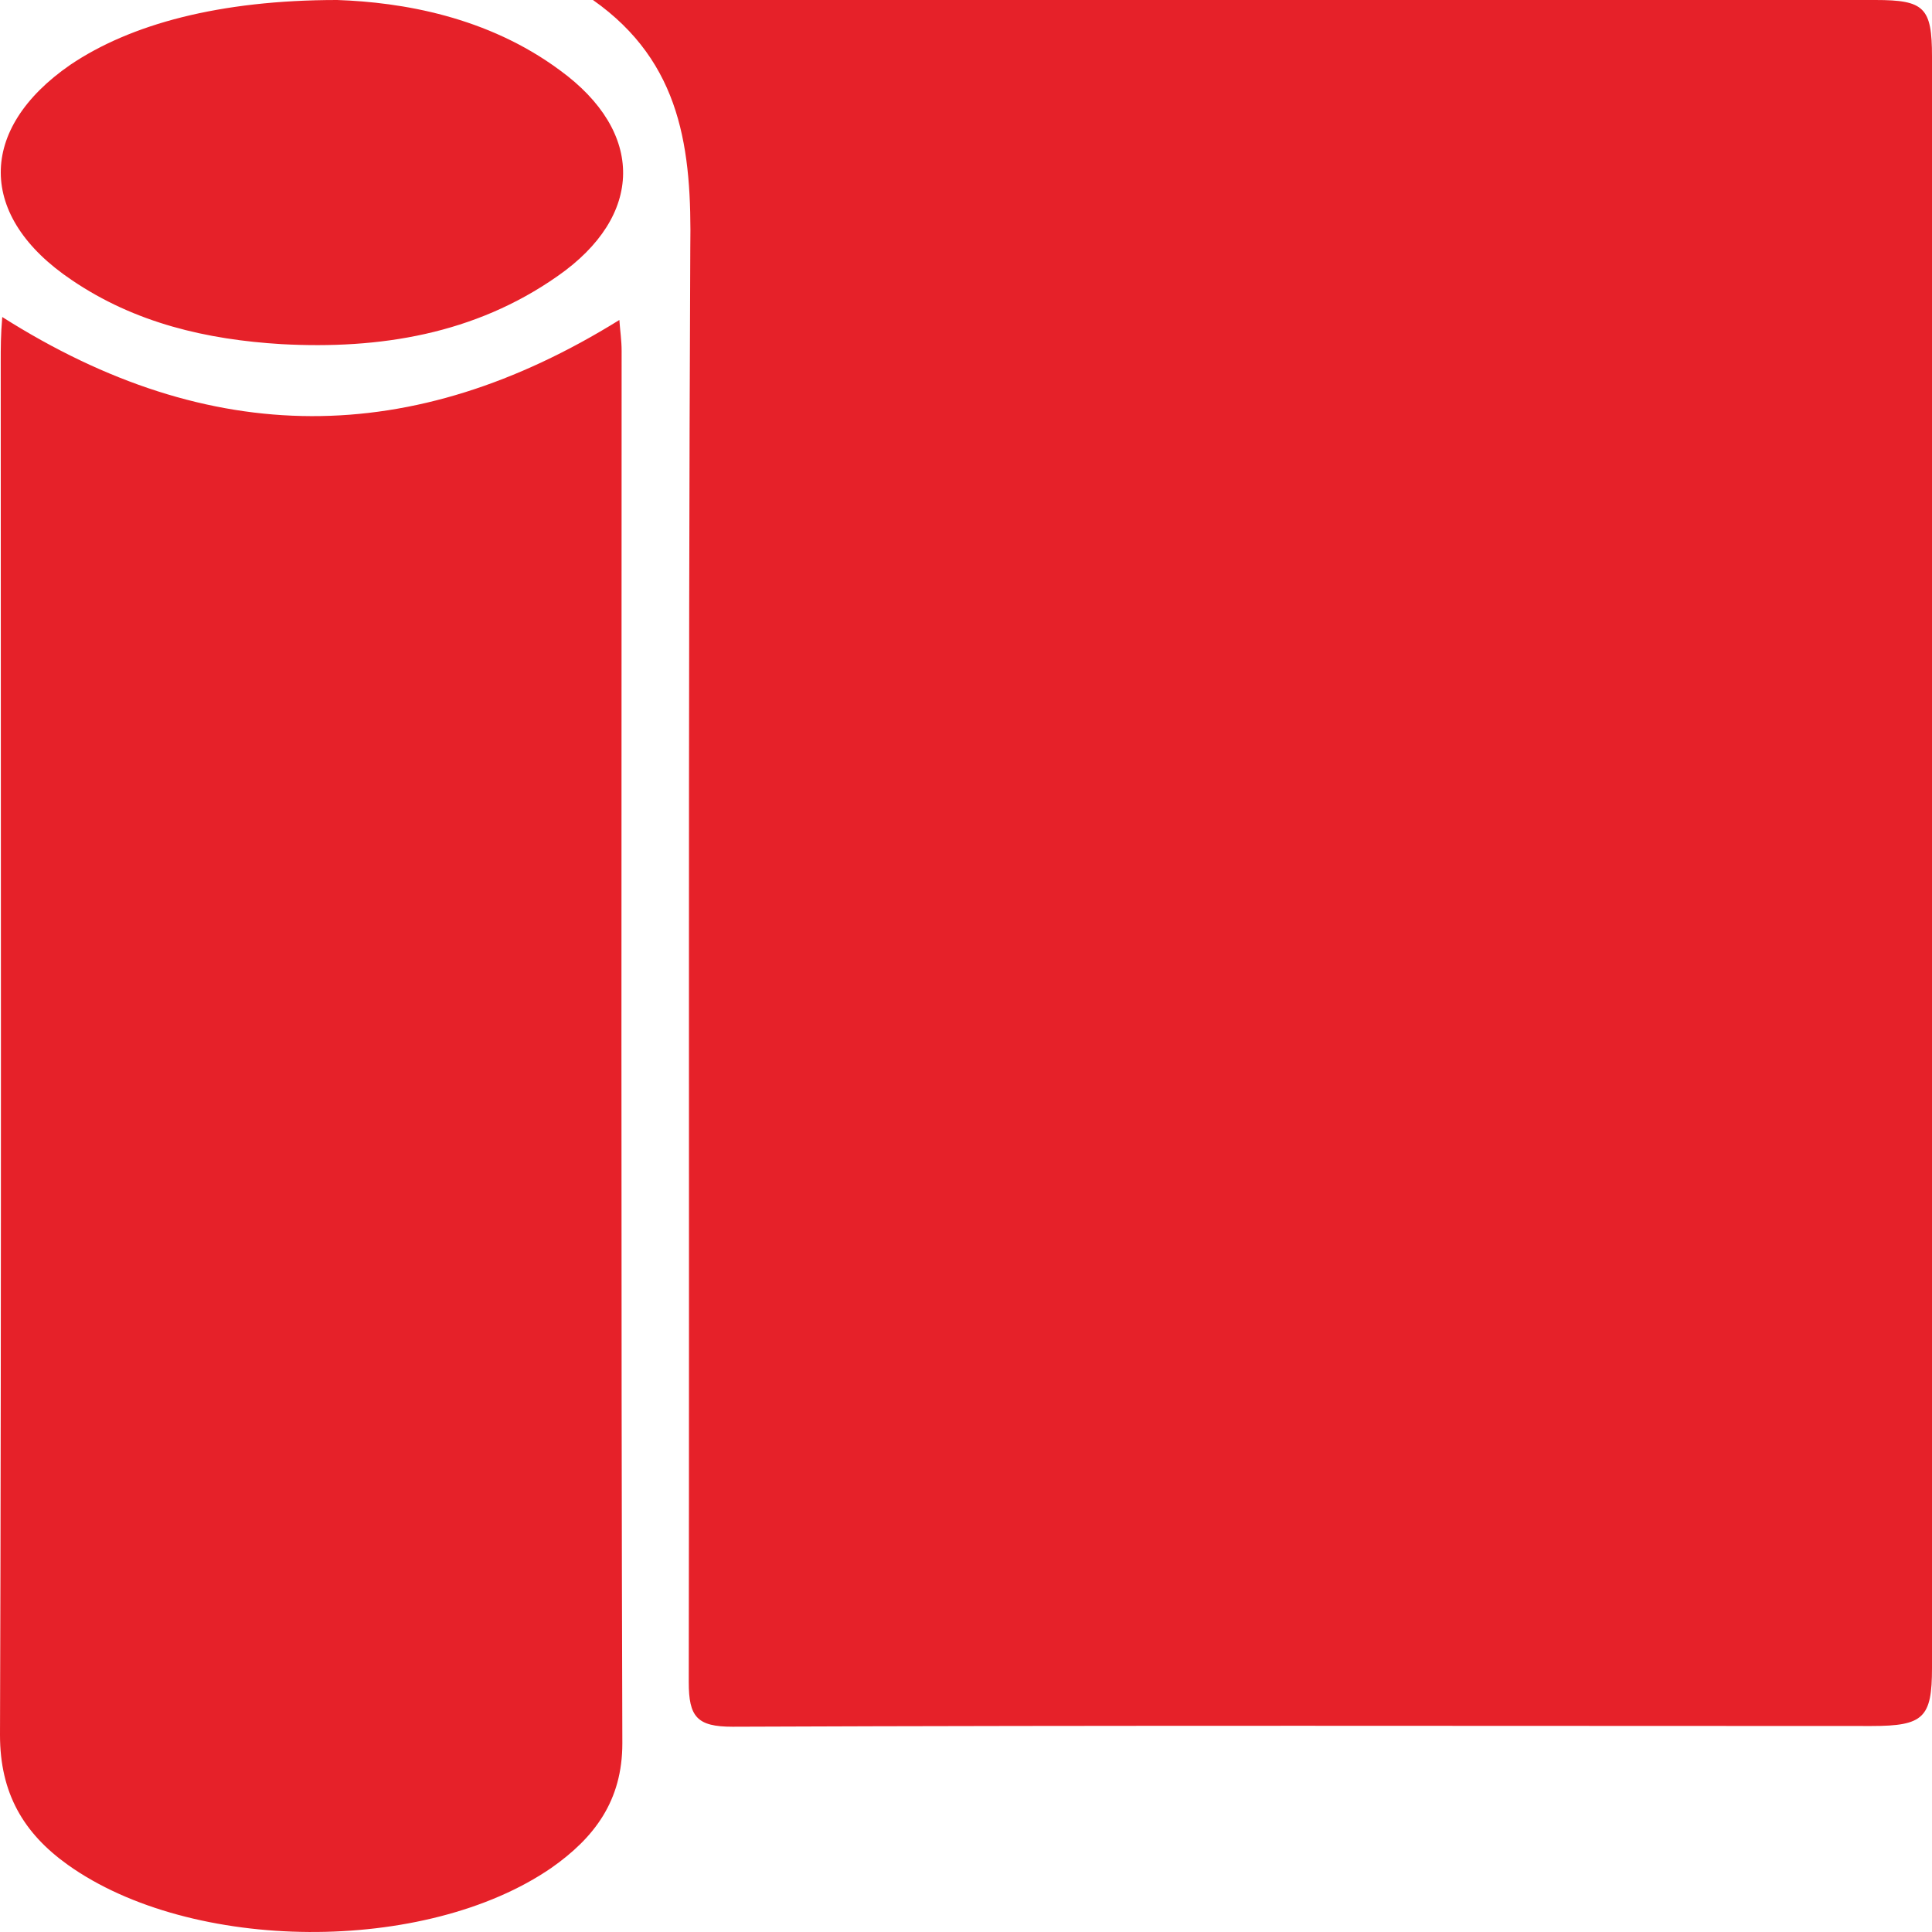 <?xml version="1.0" encoding="UTF-8"?>
<svg xmlns="http://www.w3.org/2000/svg" width="24" height="24" viewBox="0 0 24 24" fill="none">
  <g clip-path="url(#clip0_1733_357)">
    <path d="M7.366 0C10.13 0 12.895 0 15.659 0C18.209 0 20.748 0 23.297 0C23.906 0 24 0.094 24 0.703C24 7.378 24 14.044 24 20.719C24 21.337 23.897 21.441 23.25 21.441C18.537 21.441 13.813 21.431 9.1 21.45C8.659 21.45 8.556 21.328 8.556 20.897C8.565 14.963 8.547 9.019 8.575 3.084C8.594 1.866 8.472 0.778 7.366 0ZM0.009 4.491C0.009 10.181 0.019 15.863 0 21.553C0 22.275 0.291 22.772 0.843 23.166C2.38 24.262 5.285 24.281 6.85 23.203C7.385 22.828 7.731 22.369 7.731 21.656C7.713 15.891 7.722 10.125 7.722 4.359C7.722 4.228 7.703 4.106 7.694 3.975C5.126 5.569 2.615 5.578 0.028 3.938C0.009 4.162 0.009 4.322 0.009 4.491ZM0.872 0.806C-0.281 1.603 -0.281 2.691 0.89 3.478C1.677 4.013 2.568 4.219 3.496 4.275C4.714 4.341 5.895 4.153 6.925 3.431C8.003 2.681 8.012 1.641 6.954 0.872C6.054 0.206 4.995 0.028 4.189 0C2.727 0 1.621 0.3 0.872 0.806Z" fill="#E62129"></path>
  </g>
  <defs>
    <clipPath id="clip0_1733_357">
      <rect width="24" height="24" fill="white"></rect>
    </clipPath>
  </defs>
</svg>
